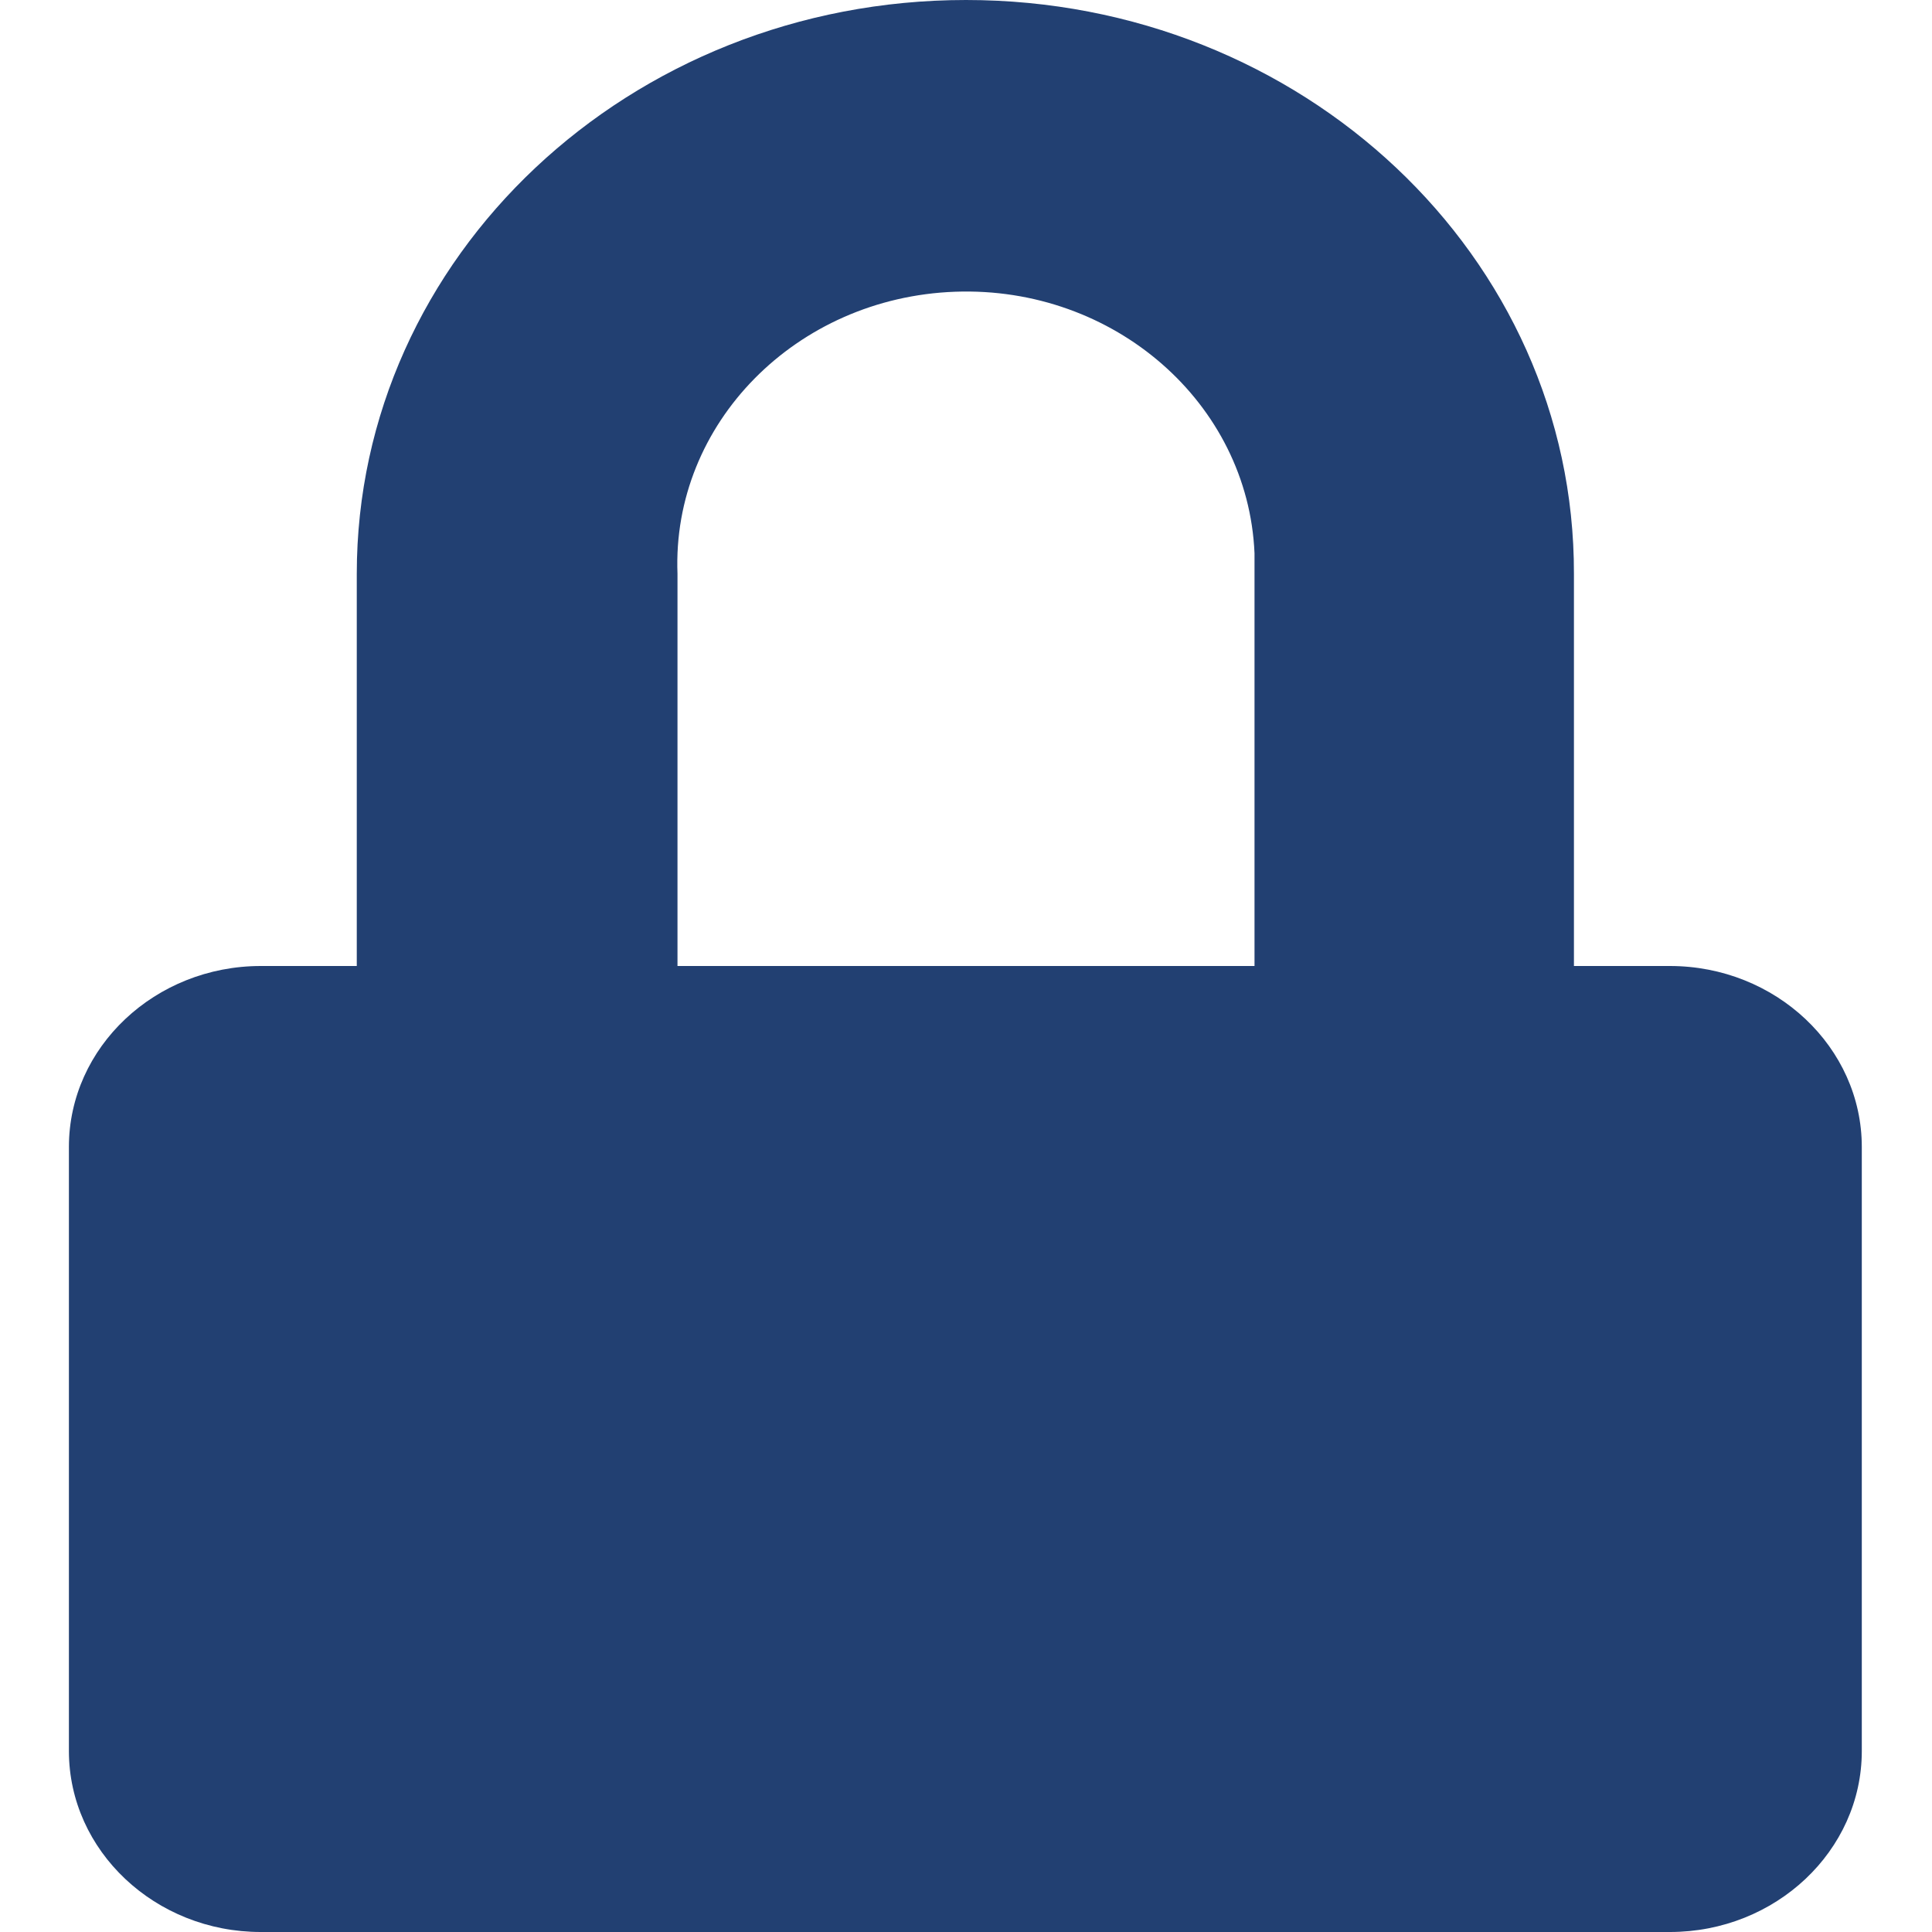 <?xml version="1.0" encoding="UTF-8"?>
<svg id="Layer_2" data-name="Layer 2" xmlns="http://www.w3.org/2000/svg" viewBox="0 0 30 30">
  <defs>
    <style>
      .cls-1 {
        fill: #224072;
        stroke-width: 0px;
      }
    </style>
  </defs>
  <path class="cls-1" d="m25.94,15h-1.5v-6.09C24.45,3.98,20.22,0,15,0S5.54,3.98,5.54,8.91v6.09h-1.49c-1.64,0-2.98,1.26-2.98,2.81v9.38c0,1.55,1.34,2.81,2.98,2.81h21.88c1.64,0,2.98-1.26,2.98-2.81v-9.38c0-1.55-1.34-2.81-2.98-2.81Zm-15.42-6.09c-.09-2.33,1.84-4.29,4.31-4.38,2.47-.09,4.55,1.73,4.65,4.06v6.41h-8.96v-6.09Z"/>
</svg>